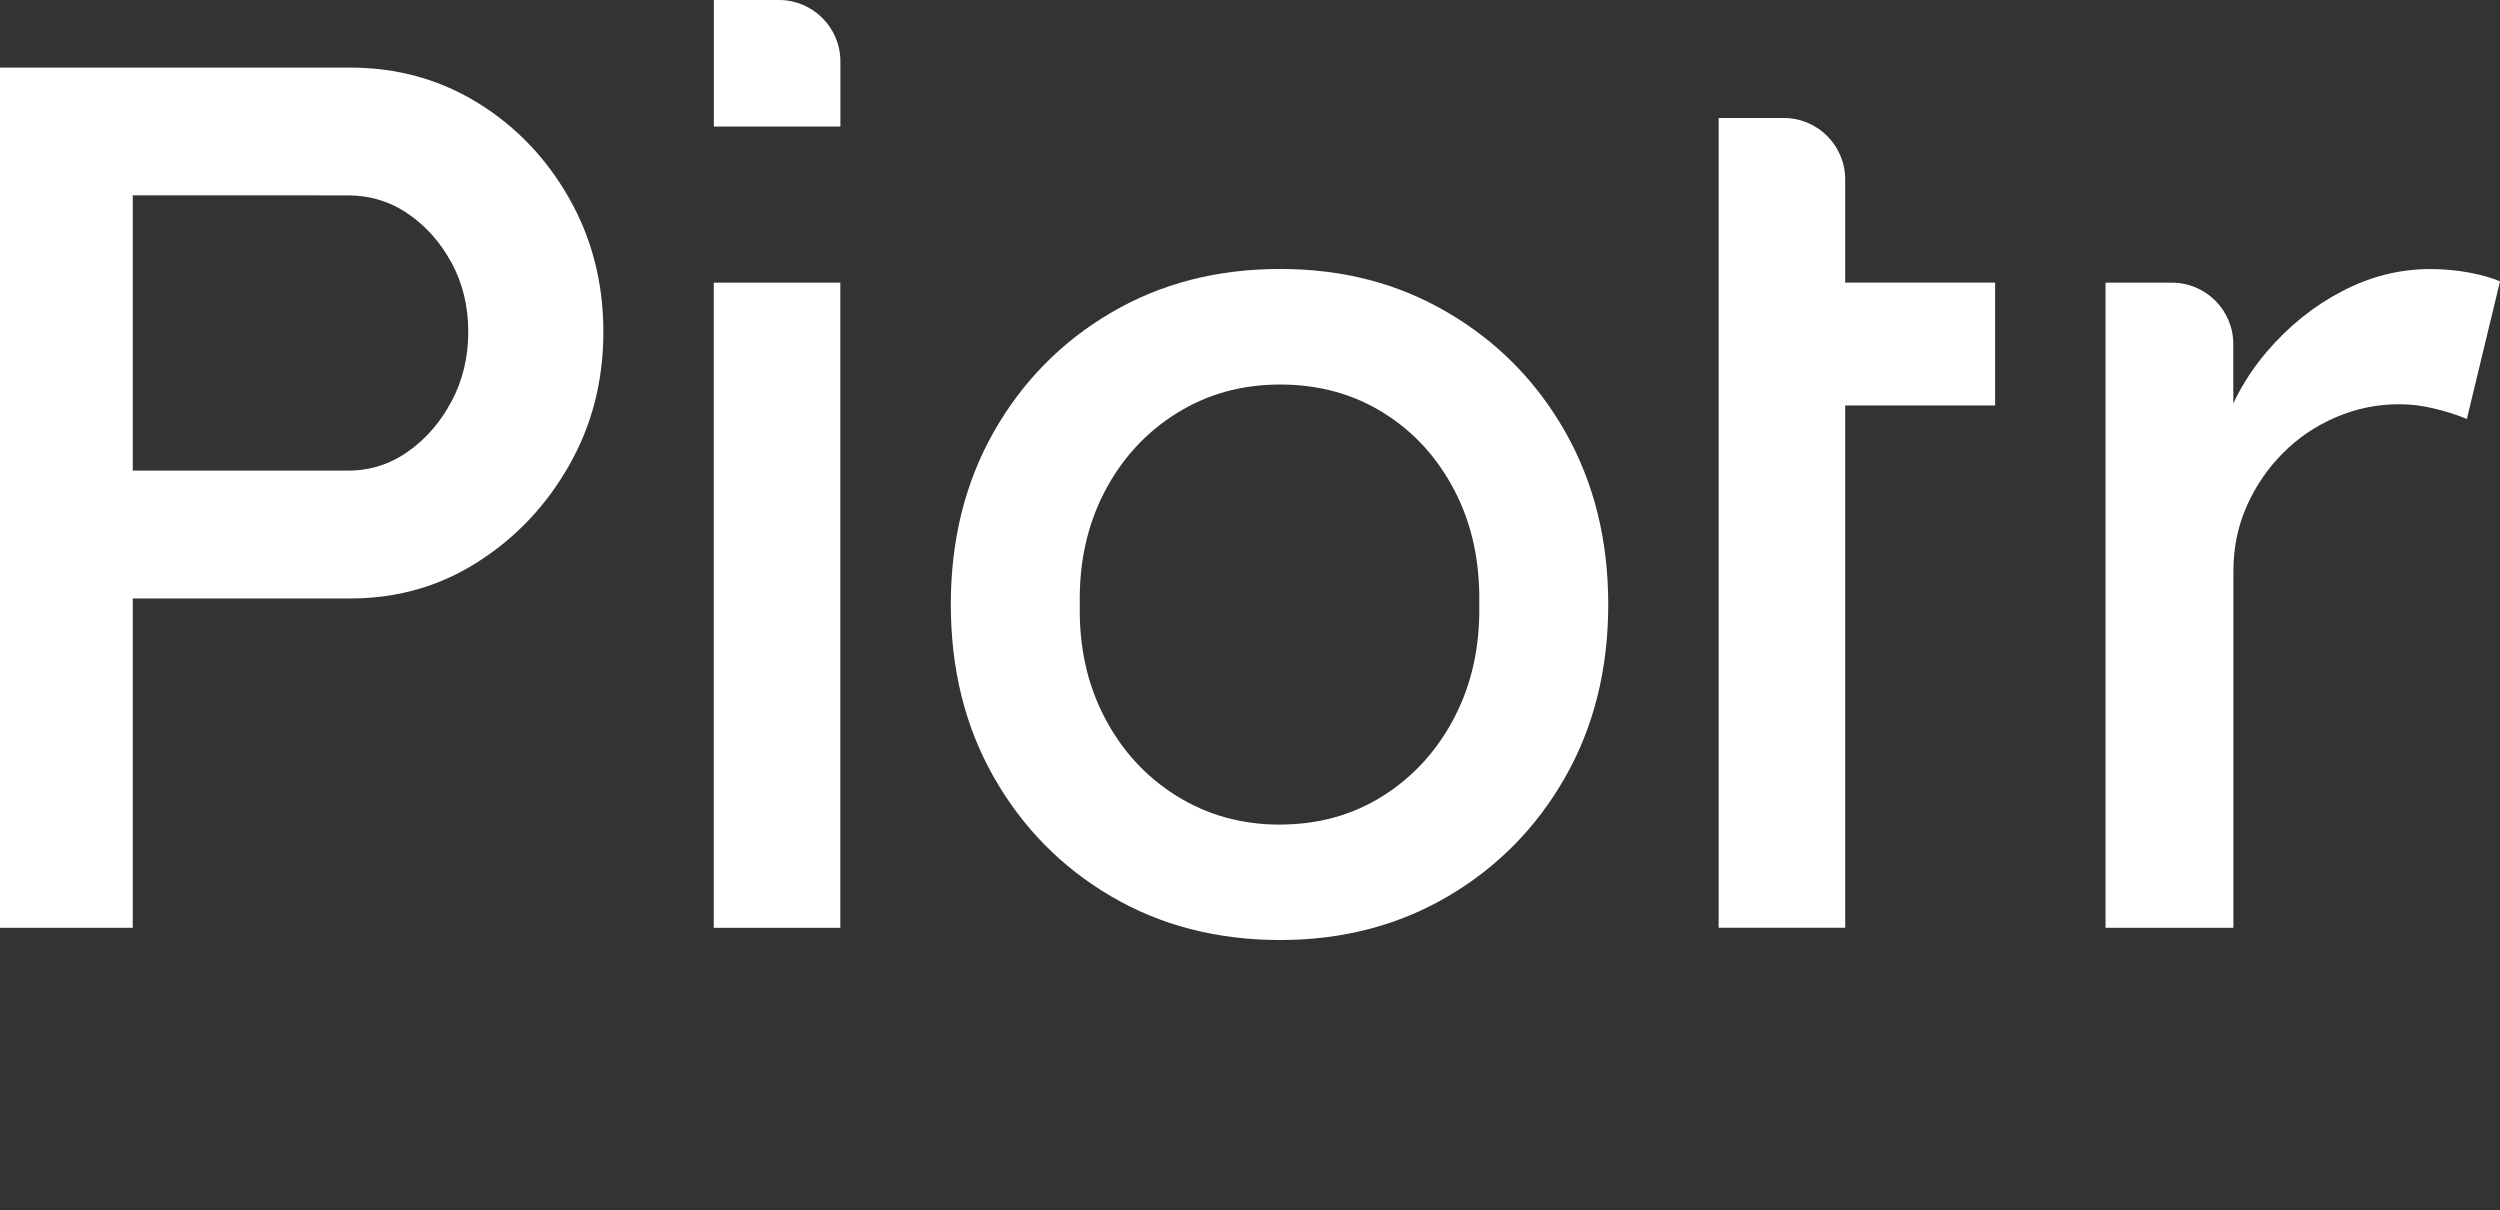 <?xml version="1.0" encoding="UTF-8"?>
<svg id="Warstwa_1" data-name="Warstwa 1" xmlns="http://www.w3.org/2000/svg" viewBox="0 0 266.3 128.93">
  <rect x="0" y="0" width="266.3" height="128.93" fill="#333333" stroke="none"/>
  <defs>
    <style>
      .cls-1 {
        fill: #fff;
      }
    </style>
  </defs>
  <path class="cls-1" d="M0,98.82V7.2h37.3c4.97,0,9.49,1.24,13.55,3.73,4.06,2.49,7.31,5.87,9.75,10.14,2.44,4.28,3.67,9.03,3.67,14.27s-1.22,9.99-3.67,14.27c-2.44,4.28-5.69,7.7-9.75,10.28-4.06,2.58-8.57,3.86-13.55,3.86H14.14v35.08H0ZM14.14,50.13h22.91c2.36,0,4.49-.67,6.41-2.03,1.92-1.35,3.47-3.14,4.65-5.37,1.18-2.22,1.77-4.69,1.77-7.39s-.59-5.15-1.77-7.33c-1.18-2.18-2.73-3.93-4.65-5.24-1.92-1.31-4.06-1.96-6.41-1.96H14.14v29.32Z"/>
  <path class="cls-1" d="M76.03,98.82V30.11h13.48v68.72h-13.48Z"/>
  <path class="cls-1" d="M136.36,100.13c-6.72,0-12.72-1.55-18-4.65-5.28-3.1-9.45-7.33-12.5-12.7-3.06-5.37-4.58-11.5-4.58-18.39s1.53-13.02,4.58-18.39c3.05-5.37,7.22-9.6,12.5-12.7,5.28-3.1,11.28-4.65,18-4.65s12.59,1.55,17.87,4.65c5.28,3.1,9.45,7.33,12.5,12.7,3.05,5.37,4.58,11.5,4.58,18.39s-1.53,13.02-4.58,18.39c-3.06,5.37-7.22,9.6-12.5,12.7-5.28,3.1-11.24,4.65-17.87,4.65ZM136.36,87.83c4.1,0,7.77-1.03,11-3.08,3.23-2.05,5.76-4.84,7.59-8.38,1.83-3.54,2.7-7.53,2.62-11.98.09-4.54-.78-8.57-2.62-12.11-1.83-3.53-4.36-6.3-7.59-8.31-3.23-2.01-6.89-3.01-11-3.01s-7.79,1.03-11.06,3.08c-3.27,2.05-5.82,4.84-7.66,8.38-1.83,3.53-2.71,7.53-2.62,11.98-.09,4.45.78,8.44,2.62,11.98,1.83,3.53,4.38,6.33,7.66,8.38,3.27,2.05,6.96,3.08,11.06,3.08Z"/>
  <path class="cls-1" d="M190.66,43.19v-13.09h21.86s0,13.09,0,13.09h-21.86ZM183.07,98.82V12.57h6.94c3.61,0,6.54,2.93,6.54,6.54v79.71h-13.48Z"/>
  <path class="cls-1" d="M224.28,98.82V30.11h7.07c3.61,0,6.54,2.93,6.54,6.54v15.05l-1.31-5.24c.96-3.31,2.6-6.33,4.91-9.03,2.31-2.7,4.97-4.84,7.99-6.41,3.01-1.57,6.13-2.36,9.36-2.36,1.48,0,2.9.13,4.25.39,1.35.26,2.42.57,3.21.92l-3.53,14.66c-1.05-.44-2.2-.81-3.47-1.11-1.27-.31-2.51-.46-3.73-.46-2.36,0-4.6.46-6.74,1.38-2.14.92-4.02,2.18-5.63,3.8-1.62,1.62-2.9,3.49-3.86,5.63-.96,2.14-1.44,4.47-1.44,7v37.96h-13.61Z"/>
  <path class="cls-1" d="M76.03,0h6.94C86.58,0,89.52,2.93,89.52,6.54v6.94h-13.48V0h0Z"/>
</svg>